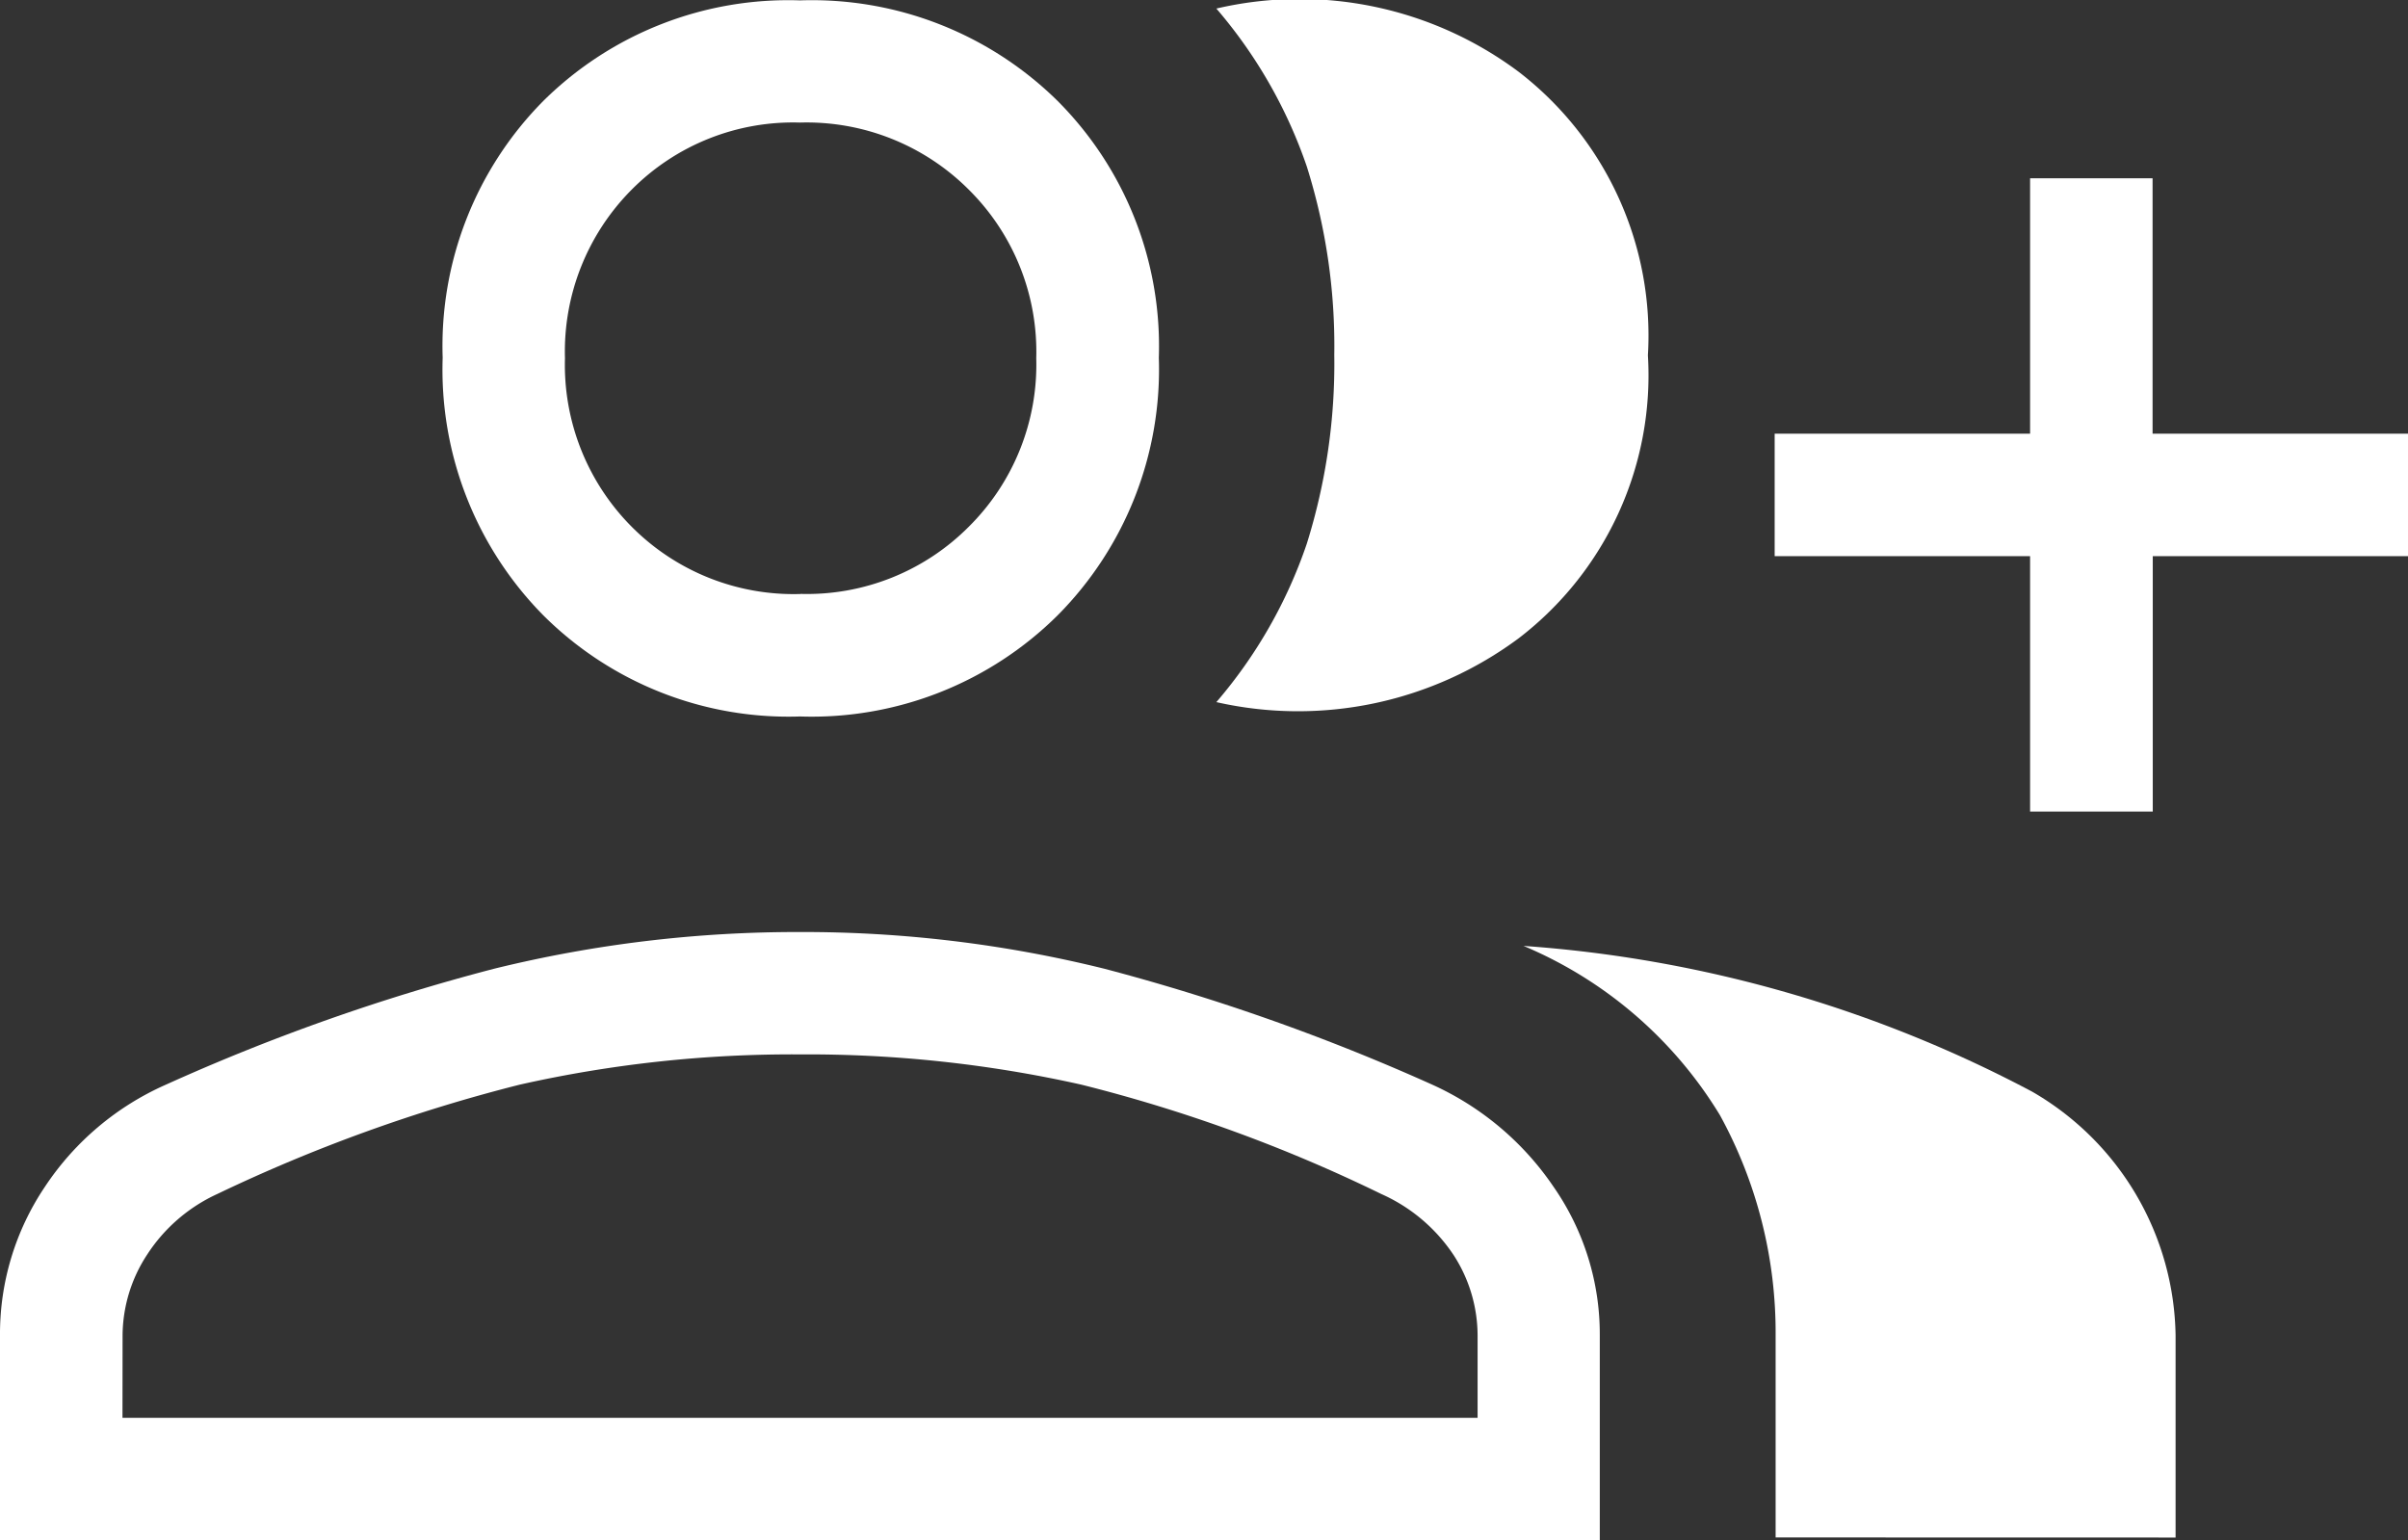 <svg xmlns="http://www.w3.org/2000/svg" width="25.322" height="16.199" viewBox="0 0 25.322 16.199">
  <rect x="0" y="0" width="25.322" height="16.199" fill="#333333" stroke="none"/>
  <g id="Groupe_380" data-name="Groupe 380" transform="translate(9217.652 22012.748)">
    <path id="group_add_FILL0_wght300_GRAD0_opsz48" d="M484.77-749.864a5.046,5.046,0,0,0,.951-1.666,6.331,6.331,0,0,0,.289-1.986,6.279,6.279,0,0,0-.289-1.981,5.06,5.06,0,0,0-.951-1.661,3.85,3.85,0,0,1,3.184.669,3.5,3.5,0,0,1,1.354,2.978,3.484,3.484,0,0,1-1.354,2.972A3.891,3.891,0,0,1,484.77-749.864Zm5.881,8.785V-743.2a4.756,4.756,0,0,0-.585-2.319A4.417,4.417,0,0,0,488-747.3a13.413,13.413,0,0,1,5.349,1.533,3.012,3.012,0,0,1,1.508,2.566v2.123Z" transform="translate(-9689.631 -21255.5)" fill="#fff"/>
    <path id="group_add_FILL0_wght300_GRAD0_opsz48-2" data-name="group_add_FILL0_wght300_GRAD0_opsz48" d="M42.261-750.772a3.651,3.651,0,0,1-2.7-1.064,3.679,3.679,0,0,1-1.058-2.709,3.661,3.661,0,0,1,1.058-2.7,3.661,3.661,0,0,1,2.7-1.058,3.679,3.679,0,0,1,2.709,1.058,3.651,3.651,0,0,1,1.064,2.7,3.669,3.669,0,0,1-1.064,2.709A3.669,3.669,0,0,1,42.261-750.772Zm-8.413,8.665v-2.155a2.772,2.772,0,0,1,.471-1.562,2.96,2.96,0,0,1,1.274-1.076,21.567,21.567,0,0,1,3.451-1.219,13.331,13.331,0,0,1,3.217-.386,13.158,13.158,0,0,1,3.2.386,22.127,22.127,0,0,1,3.448,1.219,3.069,3.069,0,0,1,1.277,1.076,2.714,2.714,0,0,1,.485,1.562v2.155H33.848Zm8.418-9.954a2.4,2.4,0,0,0,1.771-.708,2.4,2.4,0,0,0,.708-1.771,2.4,2.4,0,0,0-.708-1.771,2.409,2.409,0,0,0-1.777-.707,2.391,2.391,0,0,0-1.771.707,2.413,2.413,0,0,0-.7,1.771,2.413,2.413,0,0,0,.7,1.771A2.4,2.4,0,0,0,42.266-752.06Zm-7.13,8.665H49.386v-.867a1.56,1.56,0,0,0-.249-.84,1.783,1.783,0,0,0-.764-.647,16.093,16.093,0,0,0-3.154-1.15,13.164,13.164,0,0,0-2.957-.318,13.049,13.049,0,0,0-2.948.318,16.963,16.963,0,0,0-3.181,1.15,1.745,1.745,0,0,0-.738.638,1.562,1.562,0,0,0-.258.849ZM42.266-754.539ZM42.266-743.4Z" transform="translate(-9251.5 -21254.441)" fill="#fff"/>
    <path id="group_add_FILL0_wght300_GRAD0_opsz48-3" data-name="group_add_FILL0_wght300_GRAD0_opsz48" d="M694.224-684.645v-2.686h-2.686v-1.288h2.686v-2.686h1.288v2.686H698.2v1.288h-2.686v2.686Z" transform="translate(-9890.528 -21319.568)" fill="#fff"/>
  </g>
</svg>
